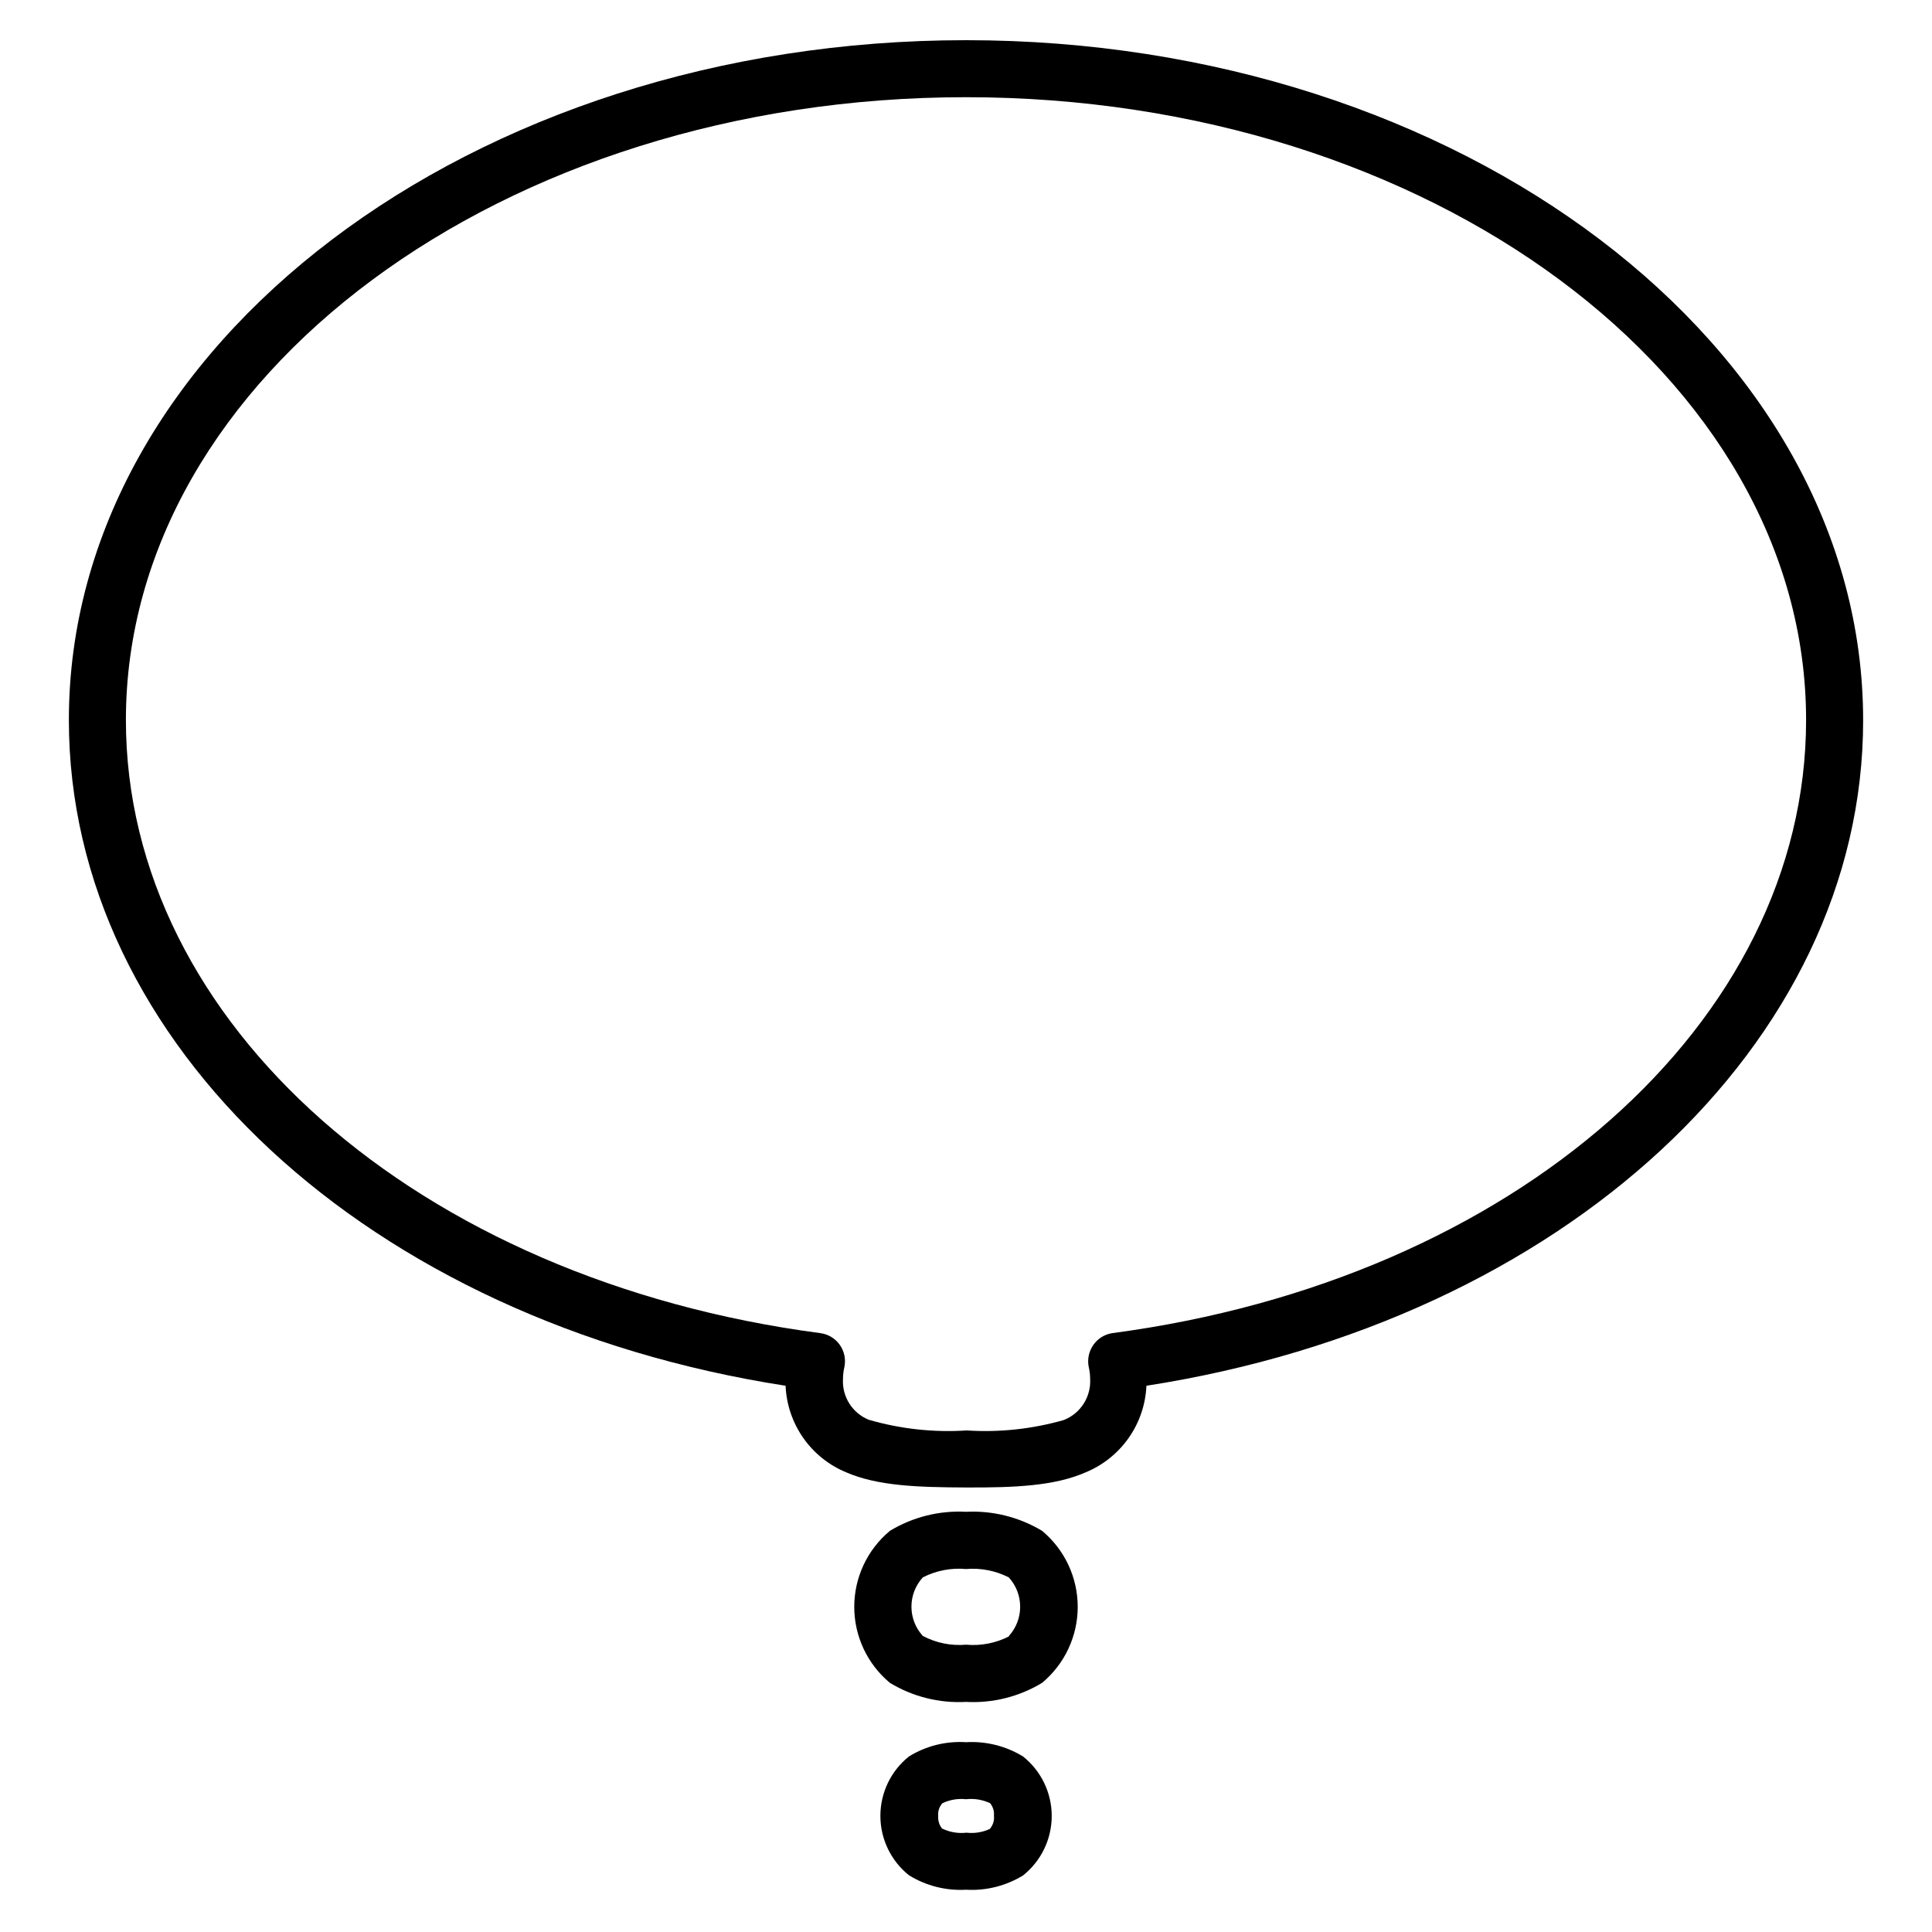 <?xml version="1.0" encoding="UTF-8"?>
<!-- Uploaded to: SVG Find, www.svgrepo.com, Generator: SVG Find Mixer Tools -->
<svg fill="#000000" width="800px" height="800px" version="1.1" viewBox="144 144 512 512" xmlns="http://www.w3.org/2000/svg">
 <g>
  <path d="m420.15 549.68c-6.07-3.644-13.086-5.398-20.152-5.039-7.074-0.379-14.094 1.375-20.152 5.039-5.992 4.977-9.461 12.363-9.461 20.152 0 7.789 3.469 15.176 9.461 20.152 6.059 3.664 13.078 5.422 20.152 5.039 7.07 0.383 14.09-1.375 20.152-5.039 5.992-4.977 9.457-12.363 9.457-20.152 0-7.789-3.465-15.176-9.457-20.152zm-8.715 27.961h-0.004c-3.523 1.809-7.488 2.578-11.434 2.219-3.957 0.344-7.93-0.461-11.438-2.32-4.023-4.391-4.023-11.125 0-15.516 3.523-1.809 7.492-2.574 11.438-2.215 3.91-0.332 7.836 0.434 11.336 2.215 4.027 4.406 4.027 11.16 0 15.566z"/>
  <path d="m415.11 609.48c-4.535-2.769-9.809-4.09-15.113-3.781-5.309-0.336-10.59 0.984-15.117 3.781-4.785 3.824-7.57 9.617-7.57 15.742s2.785 11.918 7.57 15.742c4.527 2.797 9.805 4.133 15.117 3.832 5.305 0.312 10.578-1.008 15.113-3.781 4.805-3.82 7.606-9.629 7.606-15.77s-2.801-11.945-7.606-15.766zm-8.664 19.145c-1.961 0.938-4.144 1.305-6.301 1.055-2.227 0.258-4.481-0.125-6.496-1.105-0.75-0.941-1.113-2.129-1.008-3.328-0.133-1.23 0.273-2.457 1.105-3.375 1.945-0.926 4.109-1.293 6.25-1.059 2.188-0.25 4.406 0.117 6.398 1.059 0.758 0.934 1.121 2.129 1.008 3.328 0.145 1.238-0.242 2.481-1.059 3.426z"/>
  <path d="m352.19 511.24c0.207 4.953 1.828 9.738 4.664 13.801 2.84 4.062 6.777 7.227 11.355 9.125 8.363 3.629 18.895 3.981 31.84 4.031 12.949 0.051 23.375-0.402 31.59-3.981 4.609-1.883 8.582-5.051 11.449-9.121 2.867-4.07 4.508-8.879 4.723-13.855 110.48-17.18 189.94-90.688 189.94-176.33 0-99.453-106.76-180.26-237.75-180.26-130.99 0-237.75 80.809-237.75 180.16 0 85.949 79.453 159.3 189.94 176.43zm47.812-341.48c122.73 0 222.63 74.059 222.63 165.05 0 80.309-77.336 148.37-183.84 162.48-2.039 0.301-3.863 1.43-5.039 3.121-1.215 1.727-1.652 3.883-1.211 5.945 0.23 0.992 0.352 2.008 0.355 3.023 0.289 4.766-2.516 9.176-6.953 10.934-8.359 2.398-17.066 3.336-25.746 2.769-8.746 0.574-17.527-0.383-25.945-2.82-4.391-1.77-7.152-6.156-6.852-10.883 0.008-1.016 0.125-2.031 0.352-3.023 0.457-2.062 0.023-4.219-1.195-5.945s-3.106-2.859-5.203-3.121c-106.66-14.059-183.99-82.172-183.99-162.48 0-90.988 99.906-165.05 222.64-165.05z"/>
 </g>
</svg>